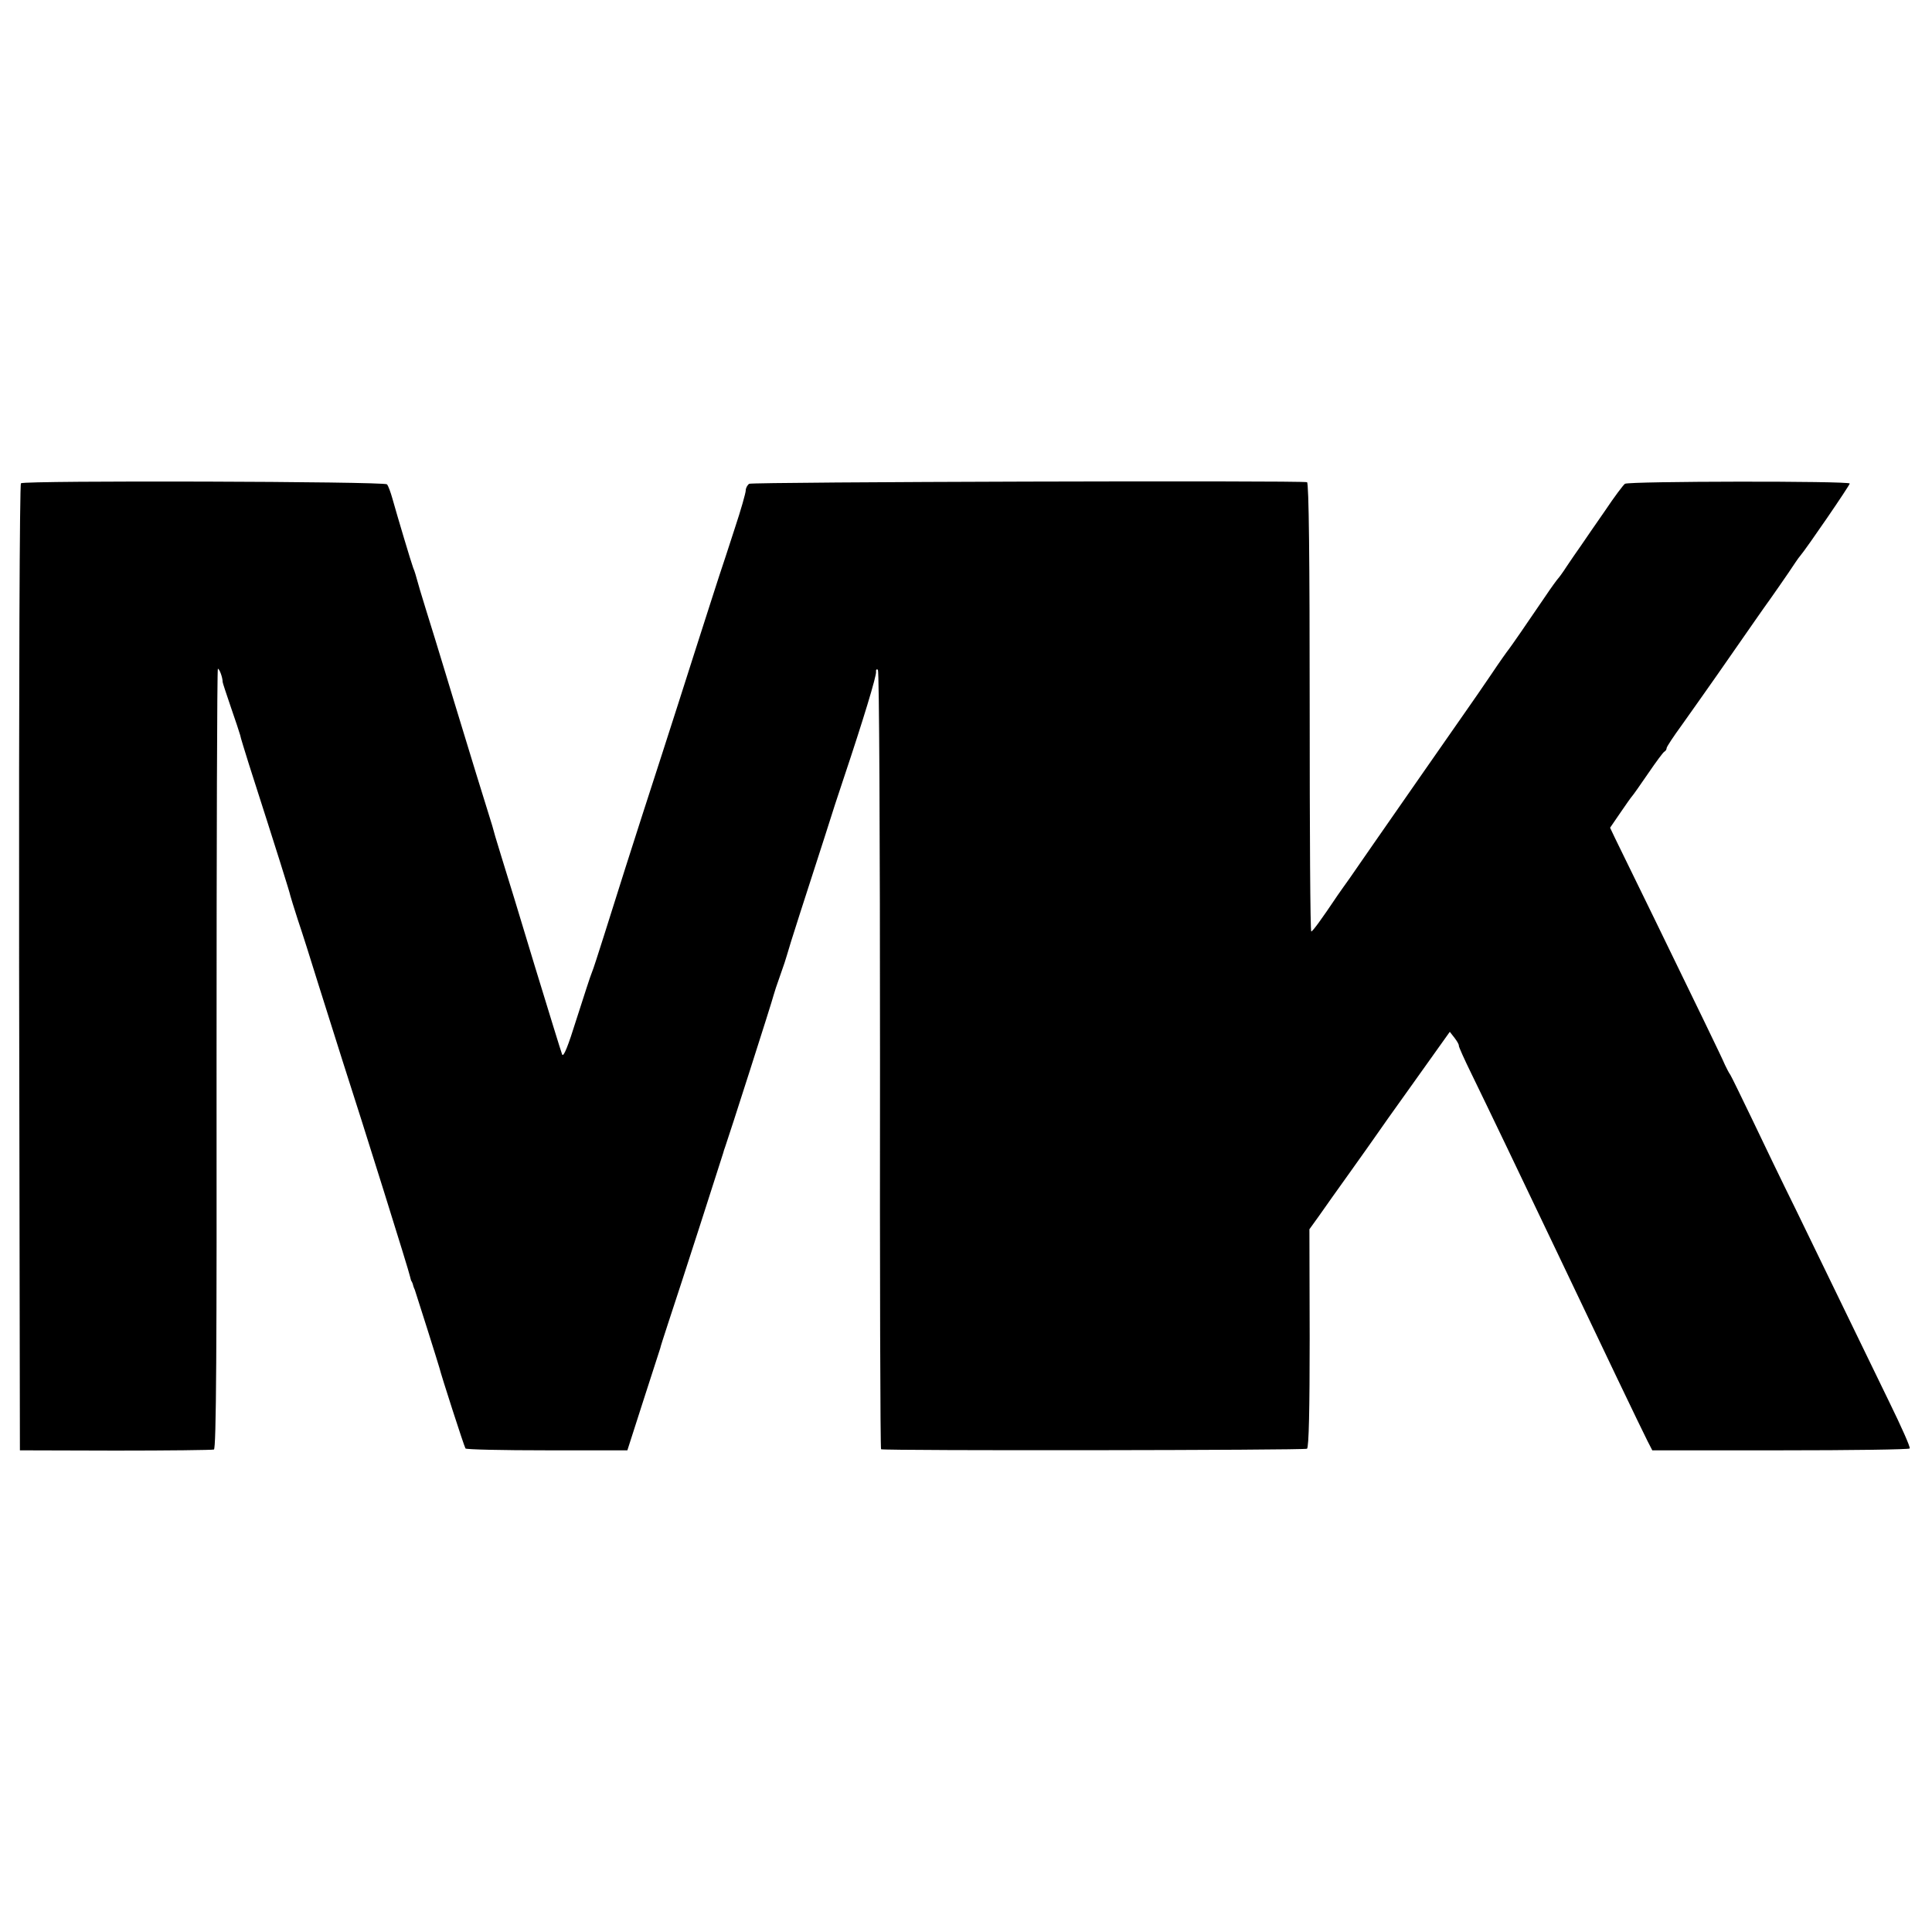 <?xml version="1.0" standalone="no"?>
<!DOCTYPE svg PUBLIC "-//W3C//DTD SVG 20010904//EN"
 "http://www.w3.org/TR/2001/REC-SVG-20010904/DTD/svg10.dtd">
<svg version="1.0" xmlns="http://www.w3.org/2000/svg"
 width="728pt" height="728pt" viewBox="0 0 728 728"
 preserveAspectRatio="xMidYMid meet">
<g transform="translate(0,728) scale(0.1,-0.1)"
fill="#000000" stroke="none">
<path d="M79 5459 c-5 -3 -8 -735 -7 -1825 l3 -1819 360 -1 c198 0 365 2 371
4 9 2 11 380 10 1473 0 808 2 1469 5 1469 6 0 18 -33 18 -50 0 -3 14 -45 31
-95 17 -49 33 -97 35 -105 1 -8 17 -58 33 -110 105 -327 155 -486 156 -495 1
-5 14 -46 28 -90 15 -44 50 -154 78 -245 29 -91 69 -219 90 -285 77 -238 253
-800 255 -815 2 -8 4 -16 5 -17 2 -2 3 -6 5 -10 1 -5 4 -15 8 -23 6 -17 89
-280 93 -295 5 -23 93 -296 98 -303 2 -4 140 -7 307 -7 l303 0 61 190 c34 105
62 192 63 195 0 3 14 46 30 95 48 144 204 629 207 640 1 5 5 17 8 25 8 21 178
551 182 570 2 8 13 42 25 75 12 33 23 67 25 75 2 8 24 80 50 160 26 80 67 208
92 285 24 77 57 178 73 225 72 215 124 386 121 399 -1 7 2 11 7 7 5 -3 8 -617
8 -1471 -1 -806 1 -1466 4 -1466 22 -6 1597 -4 1605 2 7 5 10 153 10 417 l-1
410 36 50 c19 27 71 101 115 162 44 62 87 122 95 134 8 12 75 107 149 210
l134 188 18 -23 c10 -13 17 -26 16 -29 -1 -3 20 -50 47 -105 60 -123 188 -390
331 -690 152 -320 313 -656 333 -695 l18 -35 483 0 c266 0 485 3 487 7 3 5
-32 83 -77 175 -45 93 -121 249 -169 348 -48 99 -130 268 -182 375 -53 107
-128 263 -167 345 -40 83 -76 157 -81 165 -6 8 -14 25 -20 37 -12 29 -108 226
-267 553 -71 146 -138 282 -148 303 l-18 38 39 57 c21 31 41 59 44 62 3 3 30
41 60 85 30 44 58 82 62 83 4 2 8 8 8 13 0 5 26 44 58 88 31 44 91 128 132
187 138 198 173 249 202 289 16 22 45 65 66 95 20 30 40 60 45 65 24 28 187
266 187 273 0 10 -831 9 -847 -1 -6 -4 -40 -49 -74 -100 -35 -50 -76 -110 -91
-132 -16 -22 -40 -58 -55 -80 -14 -22 -29 -42 -32 -45 -3 -3 -26 -34 -50 -70
-74 -109 -126 -184 -136 -197 -5 -6 -35 -48 -65 -93 -30 -44 -75 -110 -100
-145 -50 -71 -252 -362 -344 -494 -33 -47 -73 -106 -90 -130 -17 -24 -38 -53
-46 -65 -61 -91 -94 -136 -99 -136 -4 0 -6 380 -6 845 0 555 -3 846 -10 848
-22 7 -2091 1 -2102 -6 -7 -5 -13 -16 -13 -25 0 -9 -18 -73 -41 -142 -22 -69
-49 -150 -59 -180 -10 -30 -50 -156 -90 -280 -39 -124 -96 -299 -125 -390
-114 -351 -183 -570 -219 -685 -21 -66 -41 -129 -46 -140 -5 -11 -30 -89 -57
-173 -33 -106 -50 -148 -55 -135 -4 10 -50 160 -103 333 -52 173 -109 359
-126 413 -17 54 -32 106 -34 115 -3 9 -30 98 -61 197 -30 99 -68 223 -84 275
-16 52 -47 156 -70 230 -23 74 -49 158 -57 185 -20 70 -19 68 -26 85 -7 18
-61 199 -78 260 -7 25 -16 50 -21 55 -10 11 -1362 15 -1379 4z"/>
</g>
</svg>
